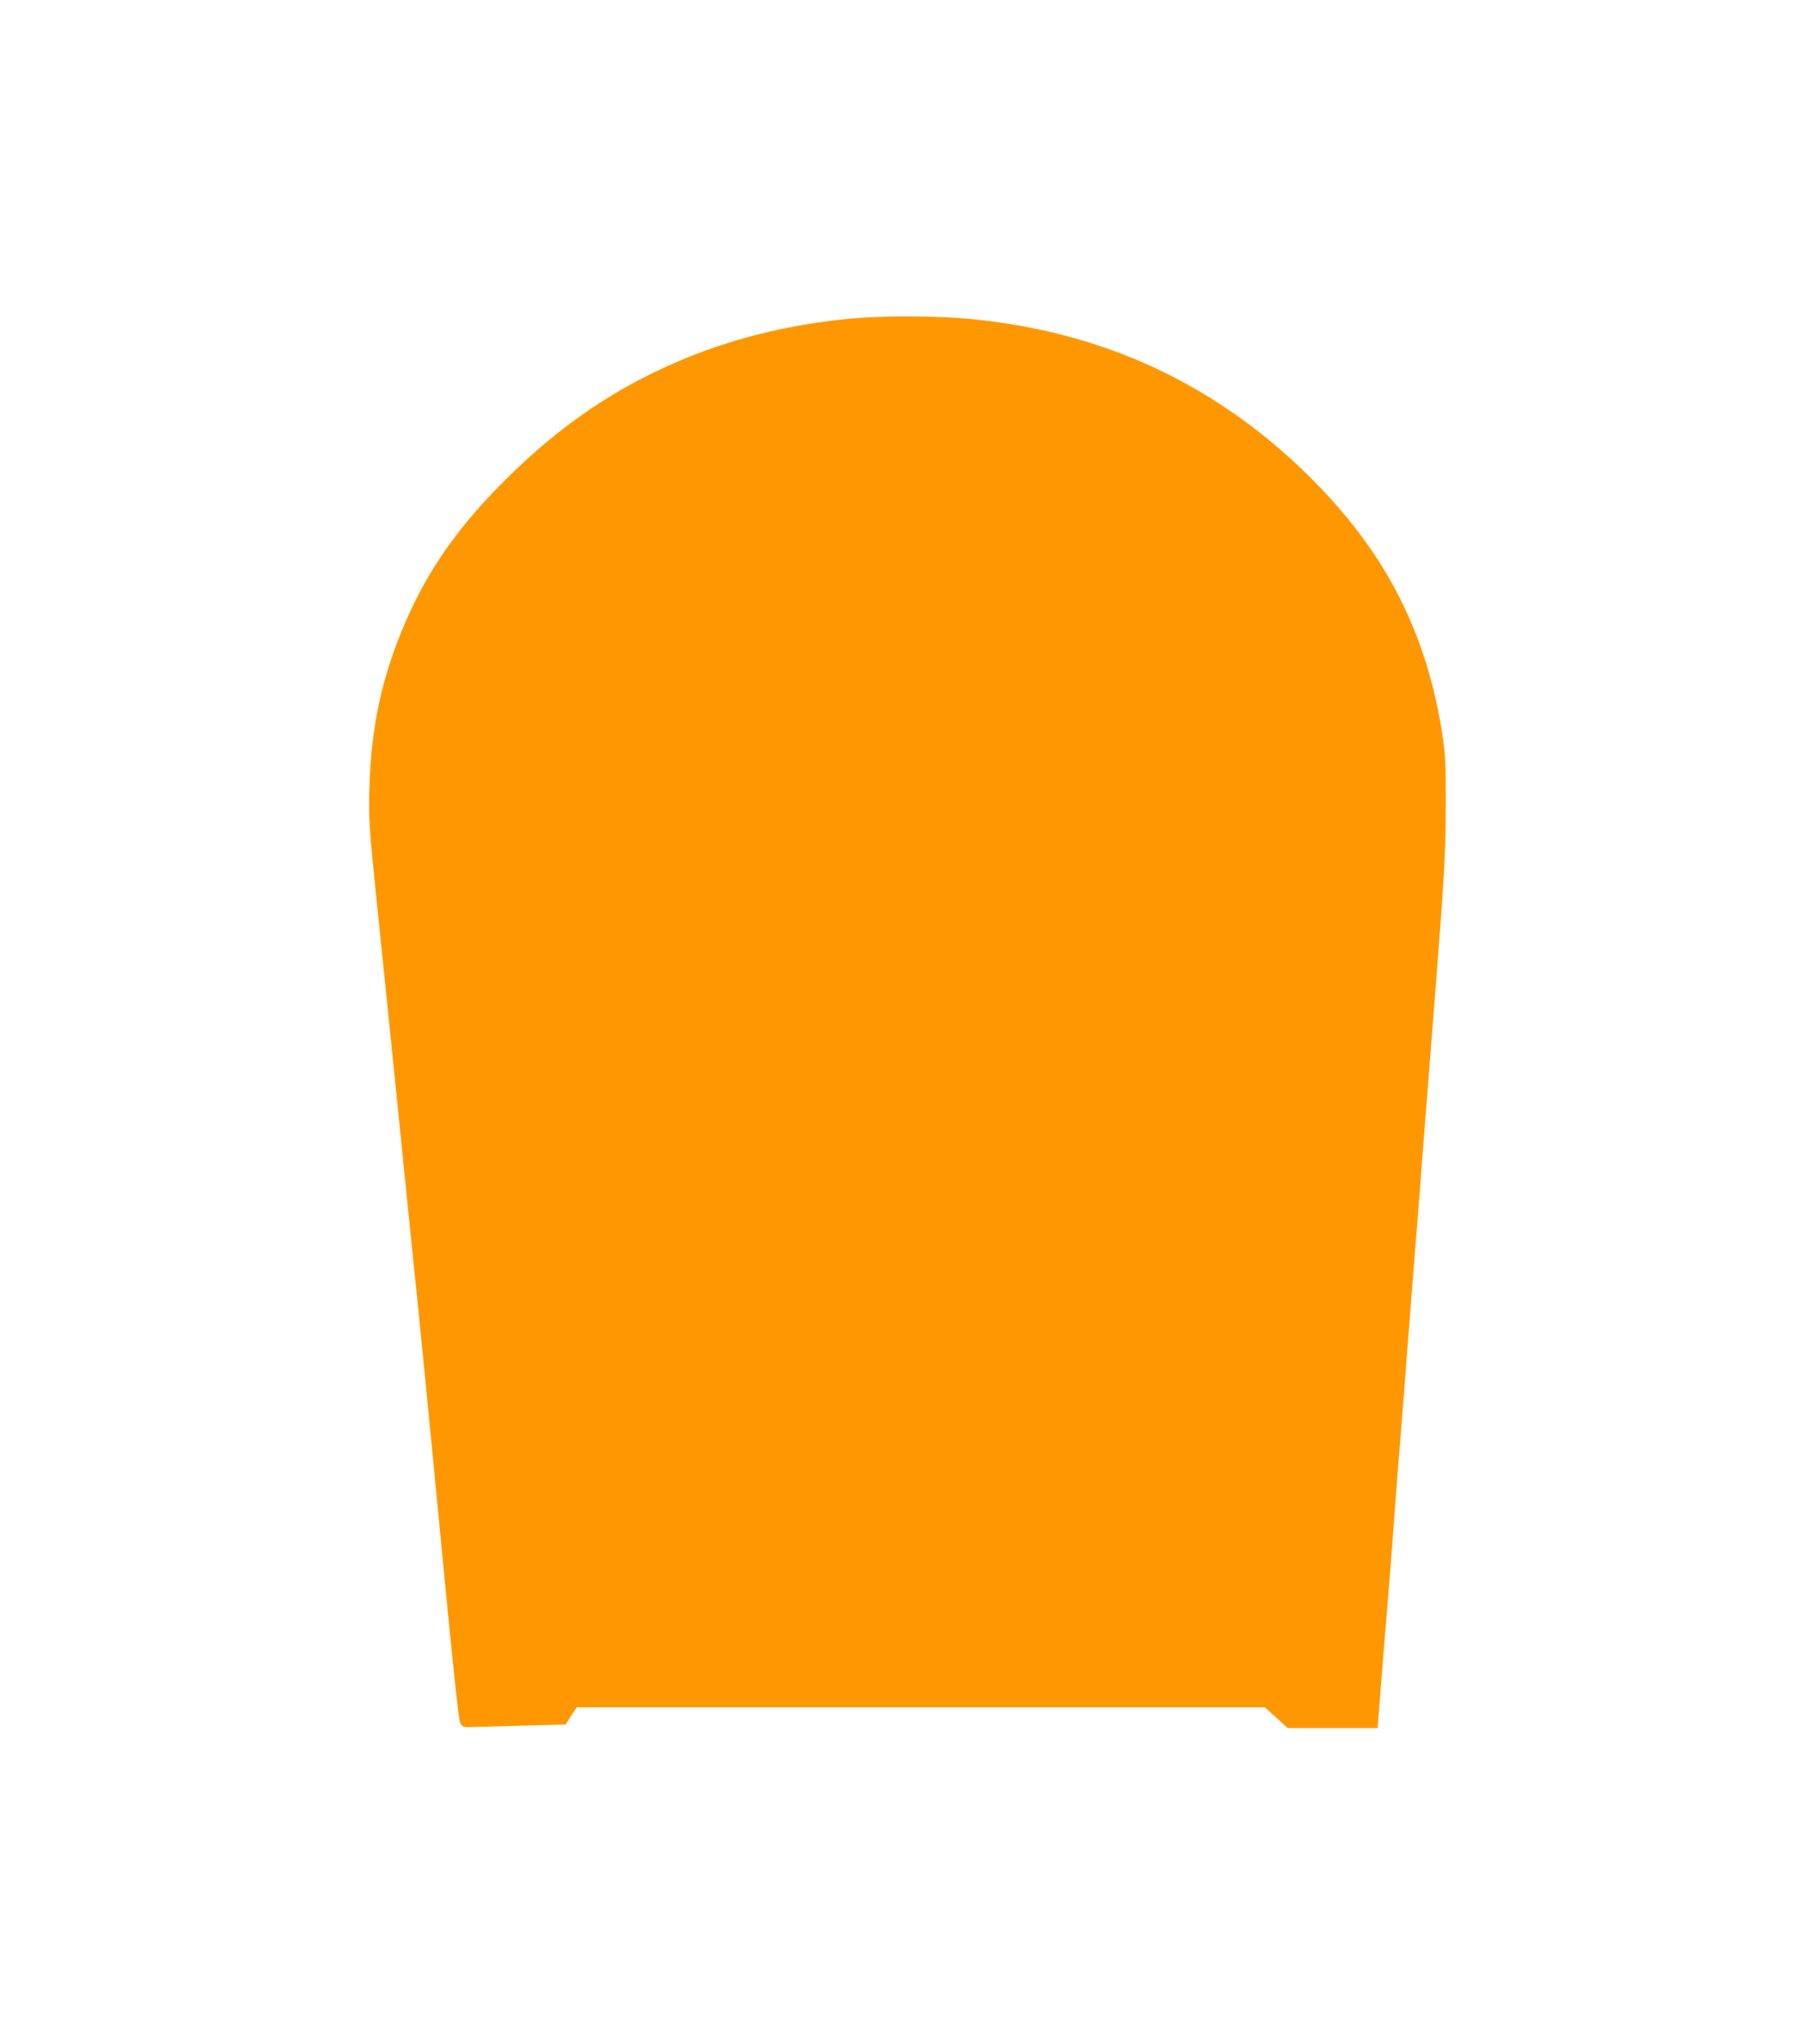 <?xml version="1.0" standalone="no"?>
<!DOCTYPE svg PUBLIC "-//W3C//DTD SVG 20010904//EN"
 "http://www.w3.org/TR/2001/REC-SVG-20010904/DTD/svg10.dtd">
<svg version="1.0" xmlns="http://www.w3.org/2000/svg"
 width="1129pt" height="1280pt" viewBox="0 0 1129 1280"
 preserveAspectRatio="xMidYMid meet">
<g transform="translate(0,1280) scale(0.1,-0.1)"
fill="#ff9800" stroke="none">
<path d="M5325 10805 c-364 -34 -715 -118 -1031 -248 -425 -174 -781 -414
-1130 -762 -295 -293 -485 -564 -628 -897 -145 -336 -213 -653 -223 -1038 -5
-195 -2 -230 46 -705 28 -275 62 -608 76 -740 13 -132 50 -487 80 -790 31
-302 62 -613 70 -690 37 -349 93 -917 184 -1866 64 -670 103 -1036 112 -1055
13 -26 19 -29 64 -28 28 1 173 5 323 9 l274 7 34 54 35 54 2154 0 2155 0 42
-38 c23 -20 55 -49 72 -65 l30 -27 281 0 281 0 23 288 c12 158 29 364 37 457
8 94 23 287 34 430 10 143 28 375 39 515 12 140 25 314 31 385 5 72 23 301 39
510 17 209 44 556 61 770 16 215 43 563 60 775 17 212 37 471 45 575 49 631
58 792 58 1075 1 256 -2 314 -21 440 -97 625 -343 1116 -791 1574 -600 612
-1329 955 -2191 1031 -198 18 -532 18 -725 0z"/>
</g>
</svg>

